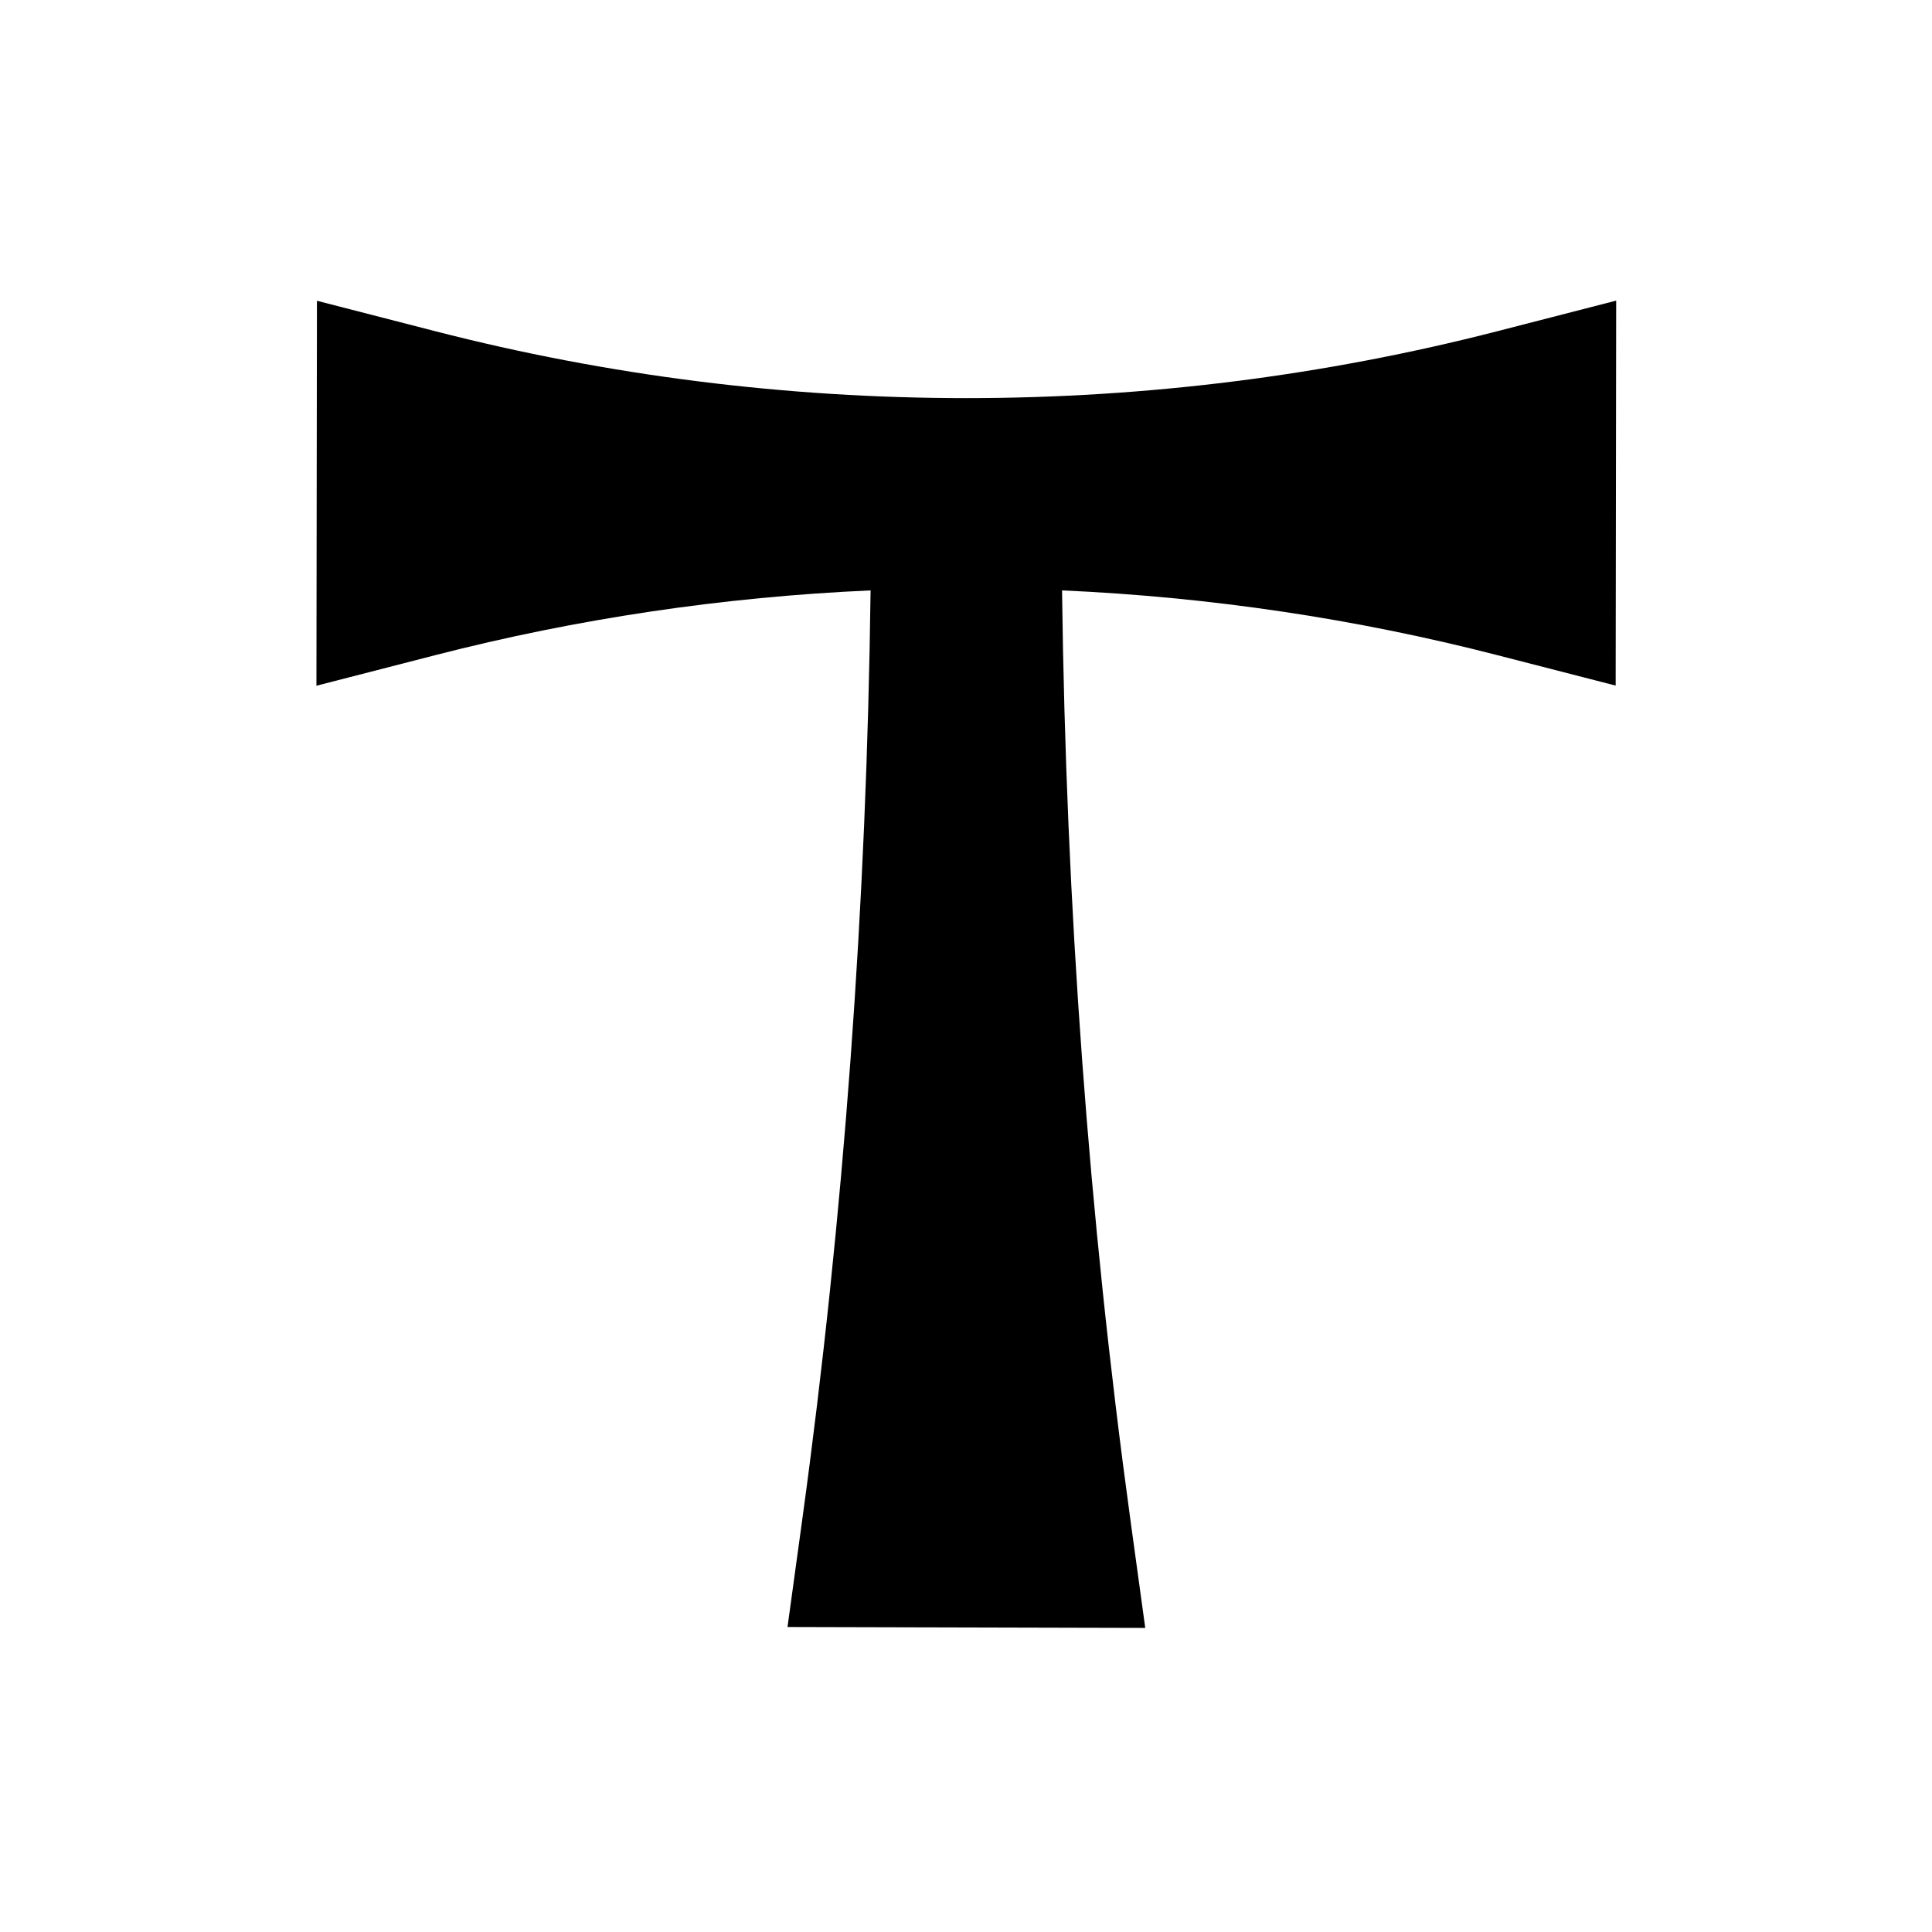 <?xml version="1.0" encoding="UTF-8"?>
<!-- Uploaded to: ICON Repo, www.svgrepo.com, Generator: ICON Repo Mixer Tools -->
<svg fill="#000000" width="800px" height="800px" version="1.1" viewBox="144 144 512 512" xmlns="http://www.w3.org/2000/svg">
 <path d="m540.79 231.78c-45.703 11.762-93.043 17.727-140.71 17.727-47.648 0-94.973-5.961-140.66-17.715l-31.426-8.086-0.137 102.02 31.516-8.109c37.582-9.672 76.27-15.418 115.34-17.156-1.039 83.387-7.102 166.07-18.098 246.17l-3.918 28.543 94.805 0.242-3.941-28.695c-11.004-80.109-17.07-162.83-18.109-246.26 39.047 1.738 77.723 7.477 115.29 17.145l31.426 8.082 0.137-102.02z"/>
</svg>